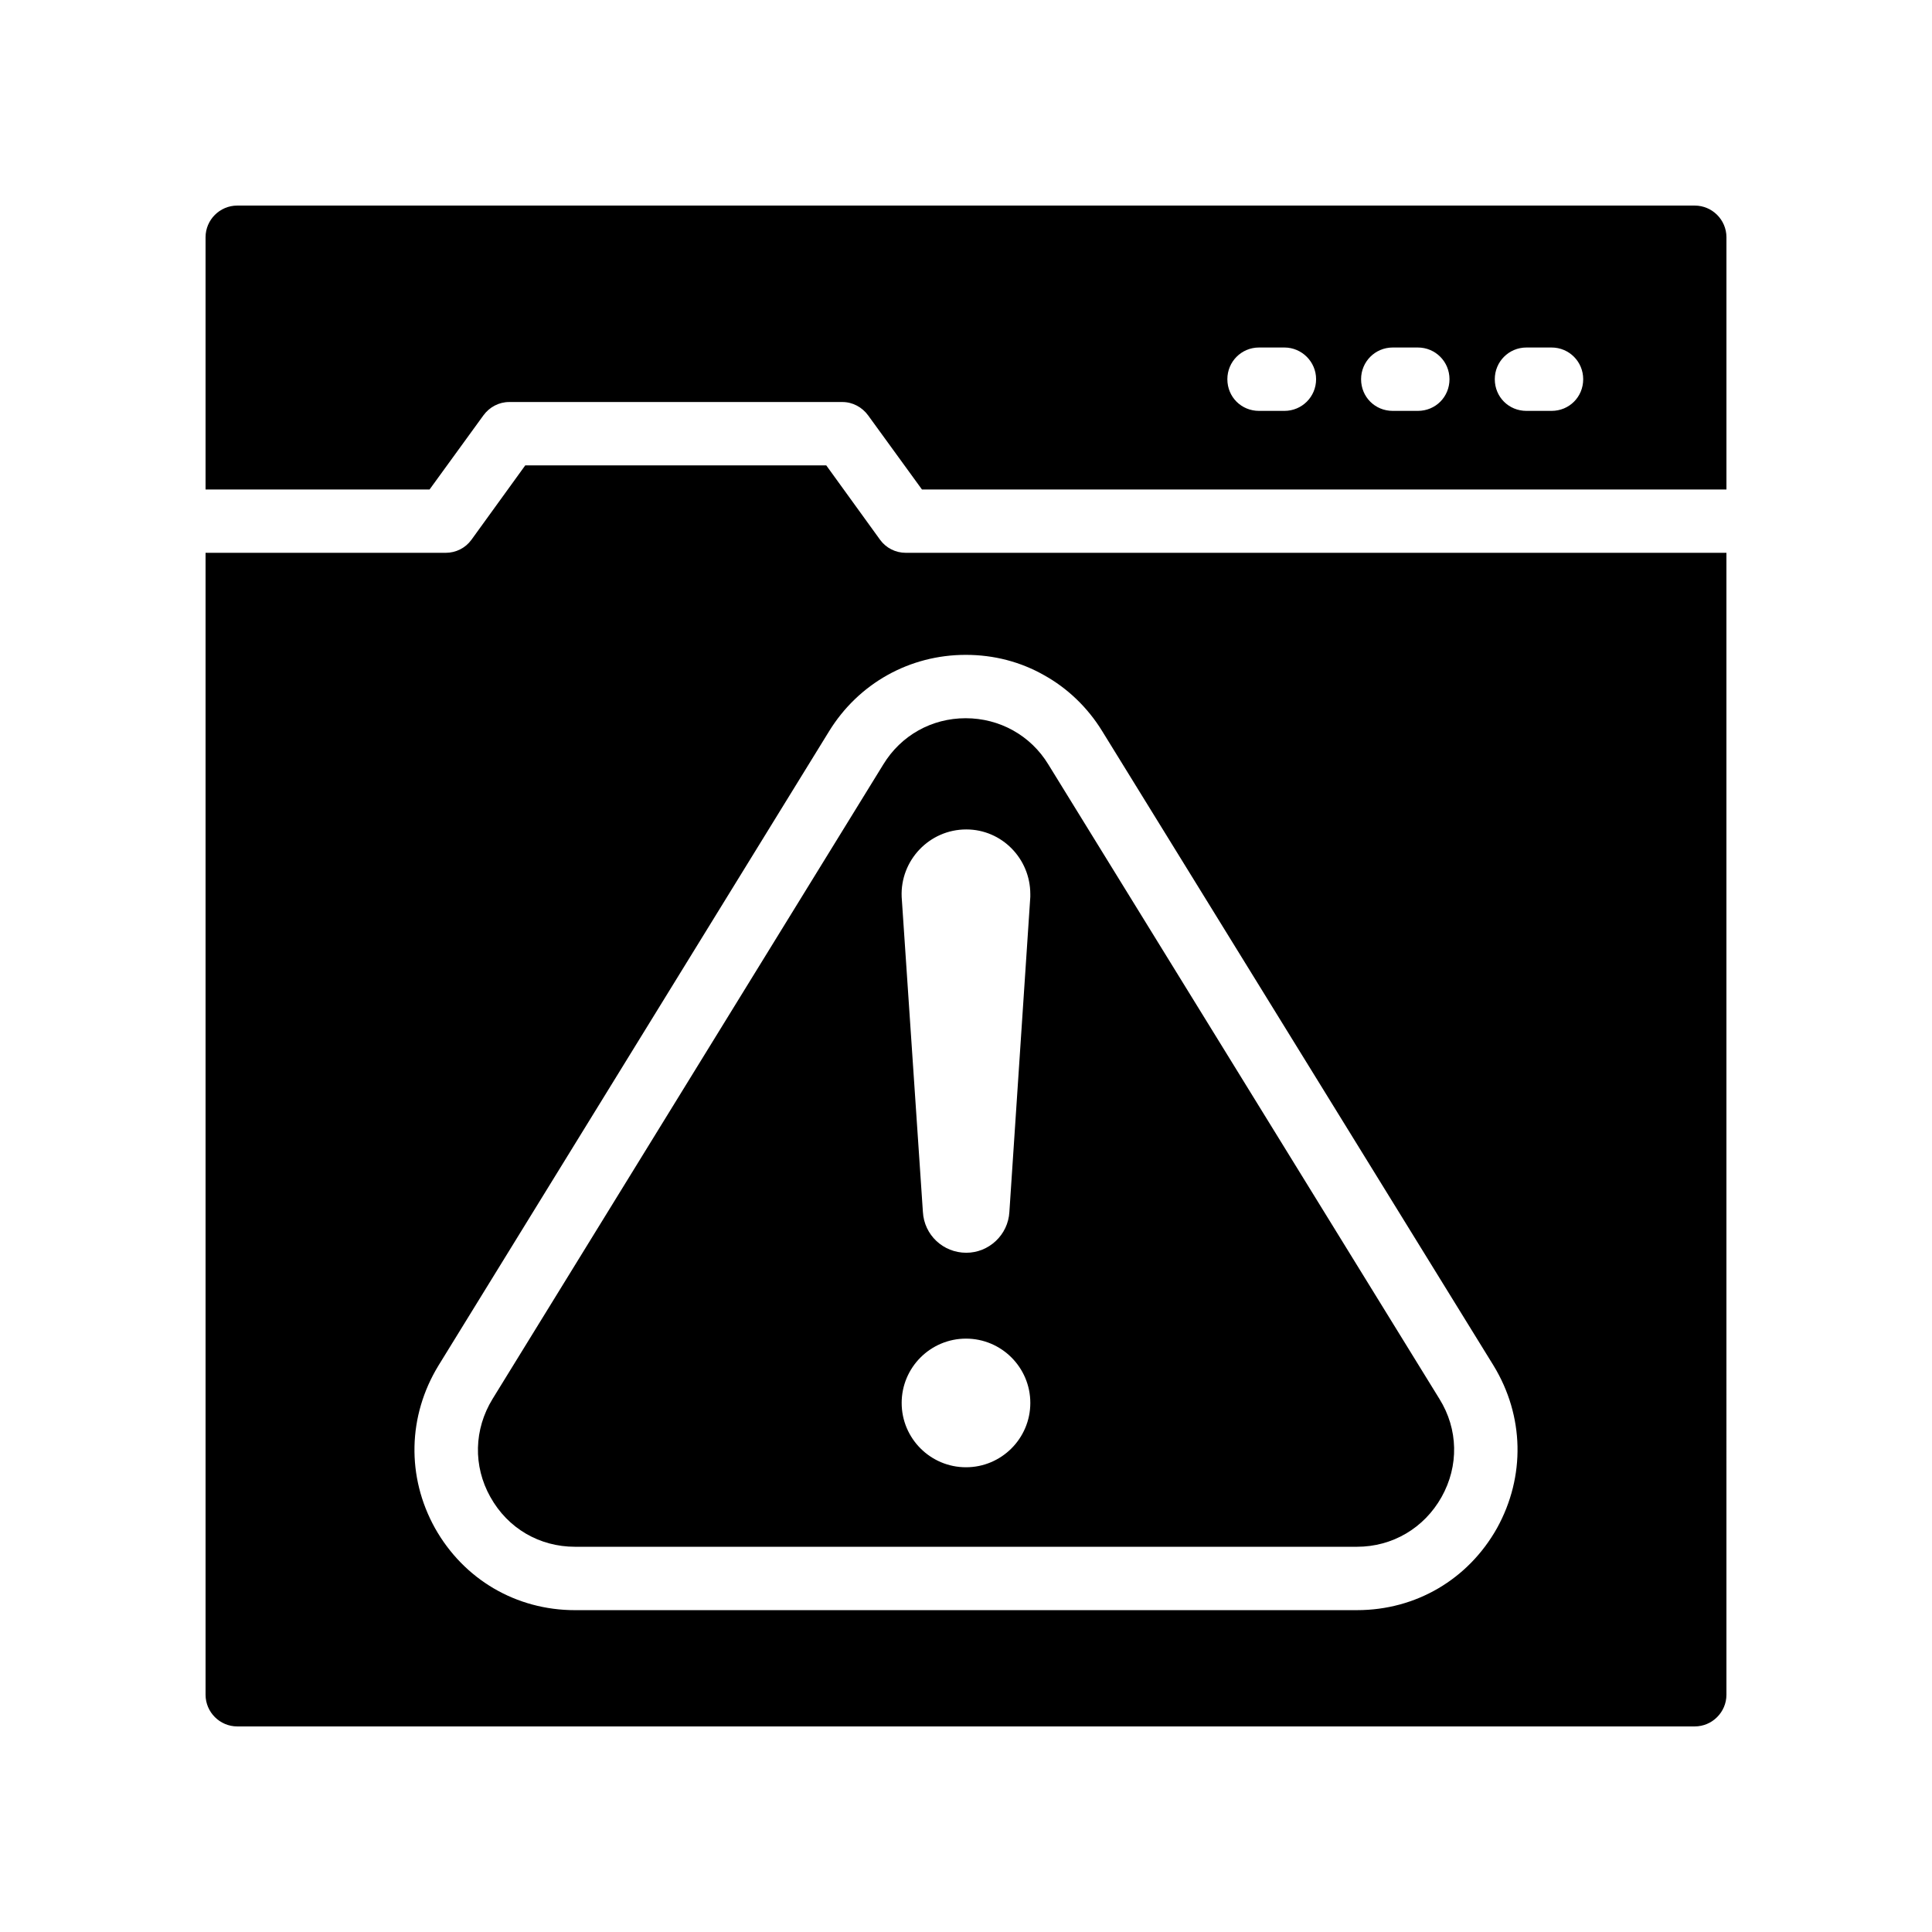 <?xml version="1.0" encoding="UTF-8"?>
<!-- Uploaded to: ICON Repo, www.svgrepo.com, Generator: ICON Repo Mixer Tools -->
<svg fill="#000000" width="800px" height="800px" version="1.1" viewBox="144 144 512 512" xmlns="http://www.w3.org/2000/svg">
 <g>
  <path d="m593.12 198.48h-386.25c-4.617 0-8.395 3.777-8.395 8.395v66.84h59.367l14.273-19.648c1.594-2.184 4.113-3.527 6.801-3.527h88.336c2.688 0 5.207 1.344 6.801 3.527l14.273 19.648h213.2v-66.84c0-4.617-3.781-8.395-8.398-8.395zm-108.74 54.41h-6.719c-4.703 0-8.398-3.695-8.398-8.398 0-4.617 3.695-8.398 8.398-8.398h6.719c4.617 0 8.398 3.777 8.398 8.398 0 4.703-3.781 8.398-8.398 8.398zm35.352 0h-6.633c-4.703 0-8.398-3.695-8.398-8.398 0-4.617 3.695-8.398 8.398-8.398h6.633c4.703 0 8.398 3.777 8.398 8.398-0.004 4.703-3.695 8.398-8.398 8.398zm35.434 0h-6.633c-4.703 0-8.398-3.695-8.398-8.398 0-4.617 3.695-8.398 8.398-8.398h6.633c4.703 0 8.398 3.777 8.398 8.398 0 4.703-3.695 8.398-8.398 8.398z"/>
  <path d="m273.96 540.73c4.621 8.312 13.016 13.18 22.422 13.18h207.23c9.406 0 17.801-4.953 22.418-13.184 4.617-8.23 4.449-17.969-0.586-26.031l-103.62-168.1c-4.703-7.727-12.93-12.258-21.914-12.258-8.984 0-17.129 4.535-21.832 12.258l-103.53 168.11c-4.957 8.062-5.207 17.801-0.59 26.031zm126.12-176.92c9.406 0 16.961 7.727 16.961 17.129v0.758l-5.543 83.465c-0.336 6.129-5.457 10.832-11.418 10.832-6.129 0-11.168-4.703-11.504-10.832l-5.625-83.465c-0.422-9.66 7.305-17.887 17.129-17.887zm-0.082 134.94c9.406 0 17.047 7.641 17.047 17.047-0.004 9.402-7.644 17.043-17.047 17.043-9.406 0-17.047-7.641-17.047-17.047 0-9.402 7.641-17.043 17.047-17.043z"/>
  <path d="m377.24 287.06-14.273-19.73h-79.77l-14.273 19.73c-1.594 2.184-4.113 3.441-6.801 3.441h-63.648v302.62c0 4.617 3.777 8.398 8.398 8.398h386.25c4.617 0 8.398-3.777 8.398-8.398l-0.004-302.62h-217.48c-2.688 0-5.203-1.258-6.801-3.441zm43.414 35.852c6.215 3.441 11.586 8.562 15.449 14.863l103.7 168.11c8.145 13.352 8.48 29.391 0.926 43.074-7.641 13.602-21.496 21.746-37.113 21.746l-207.23 0.004c-15.617 0-29.473-8.145-37.113-21.746-7.559-13.602-7.223-29.723 0.922-43.074l103.53-168.11c7.809-12.68 21.328-20.234 36.191-20.234 7.473-0.004 14.527 1.844 20.742 5.367z"/>
 </g>
</svg>